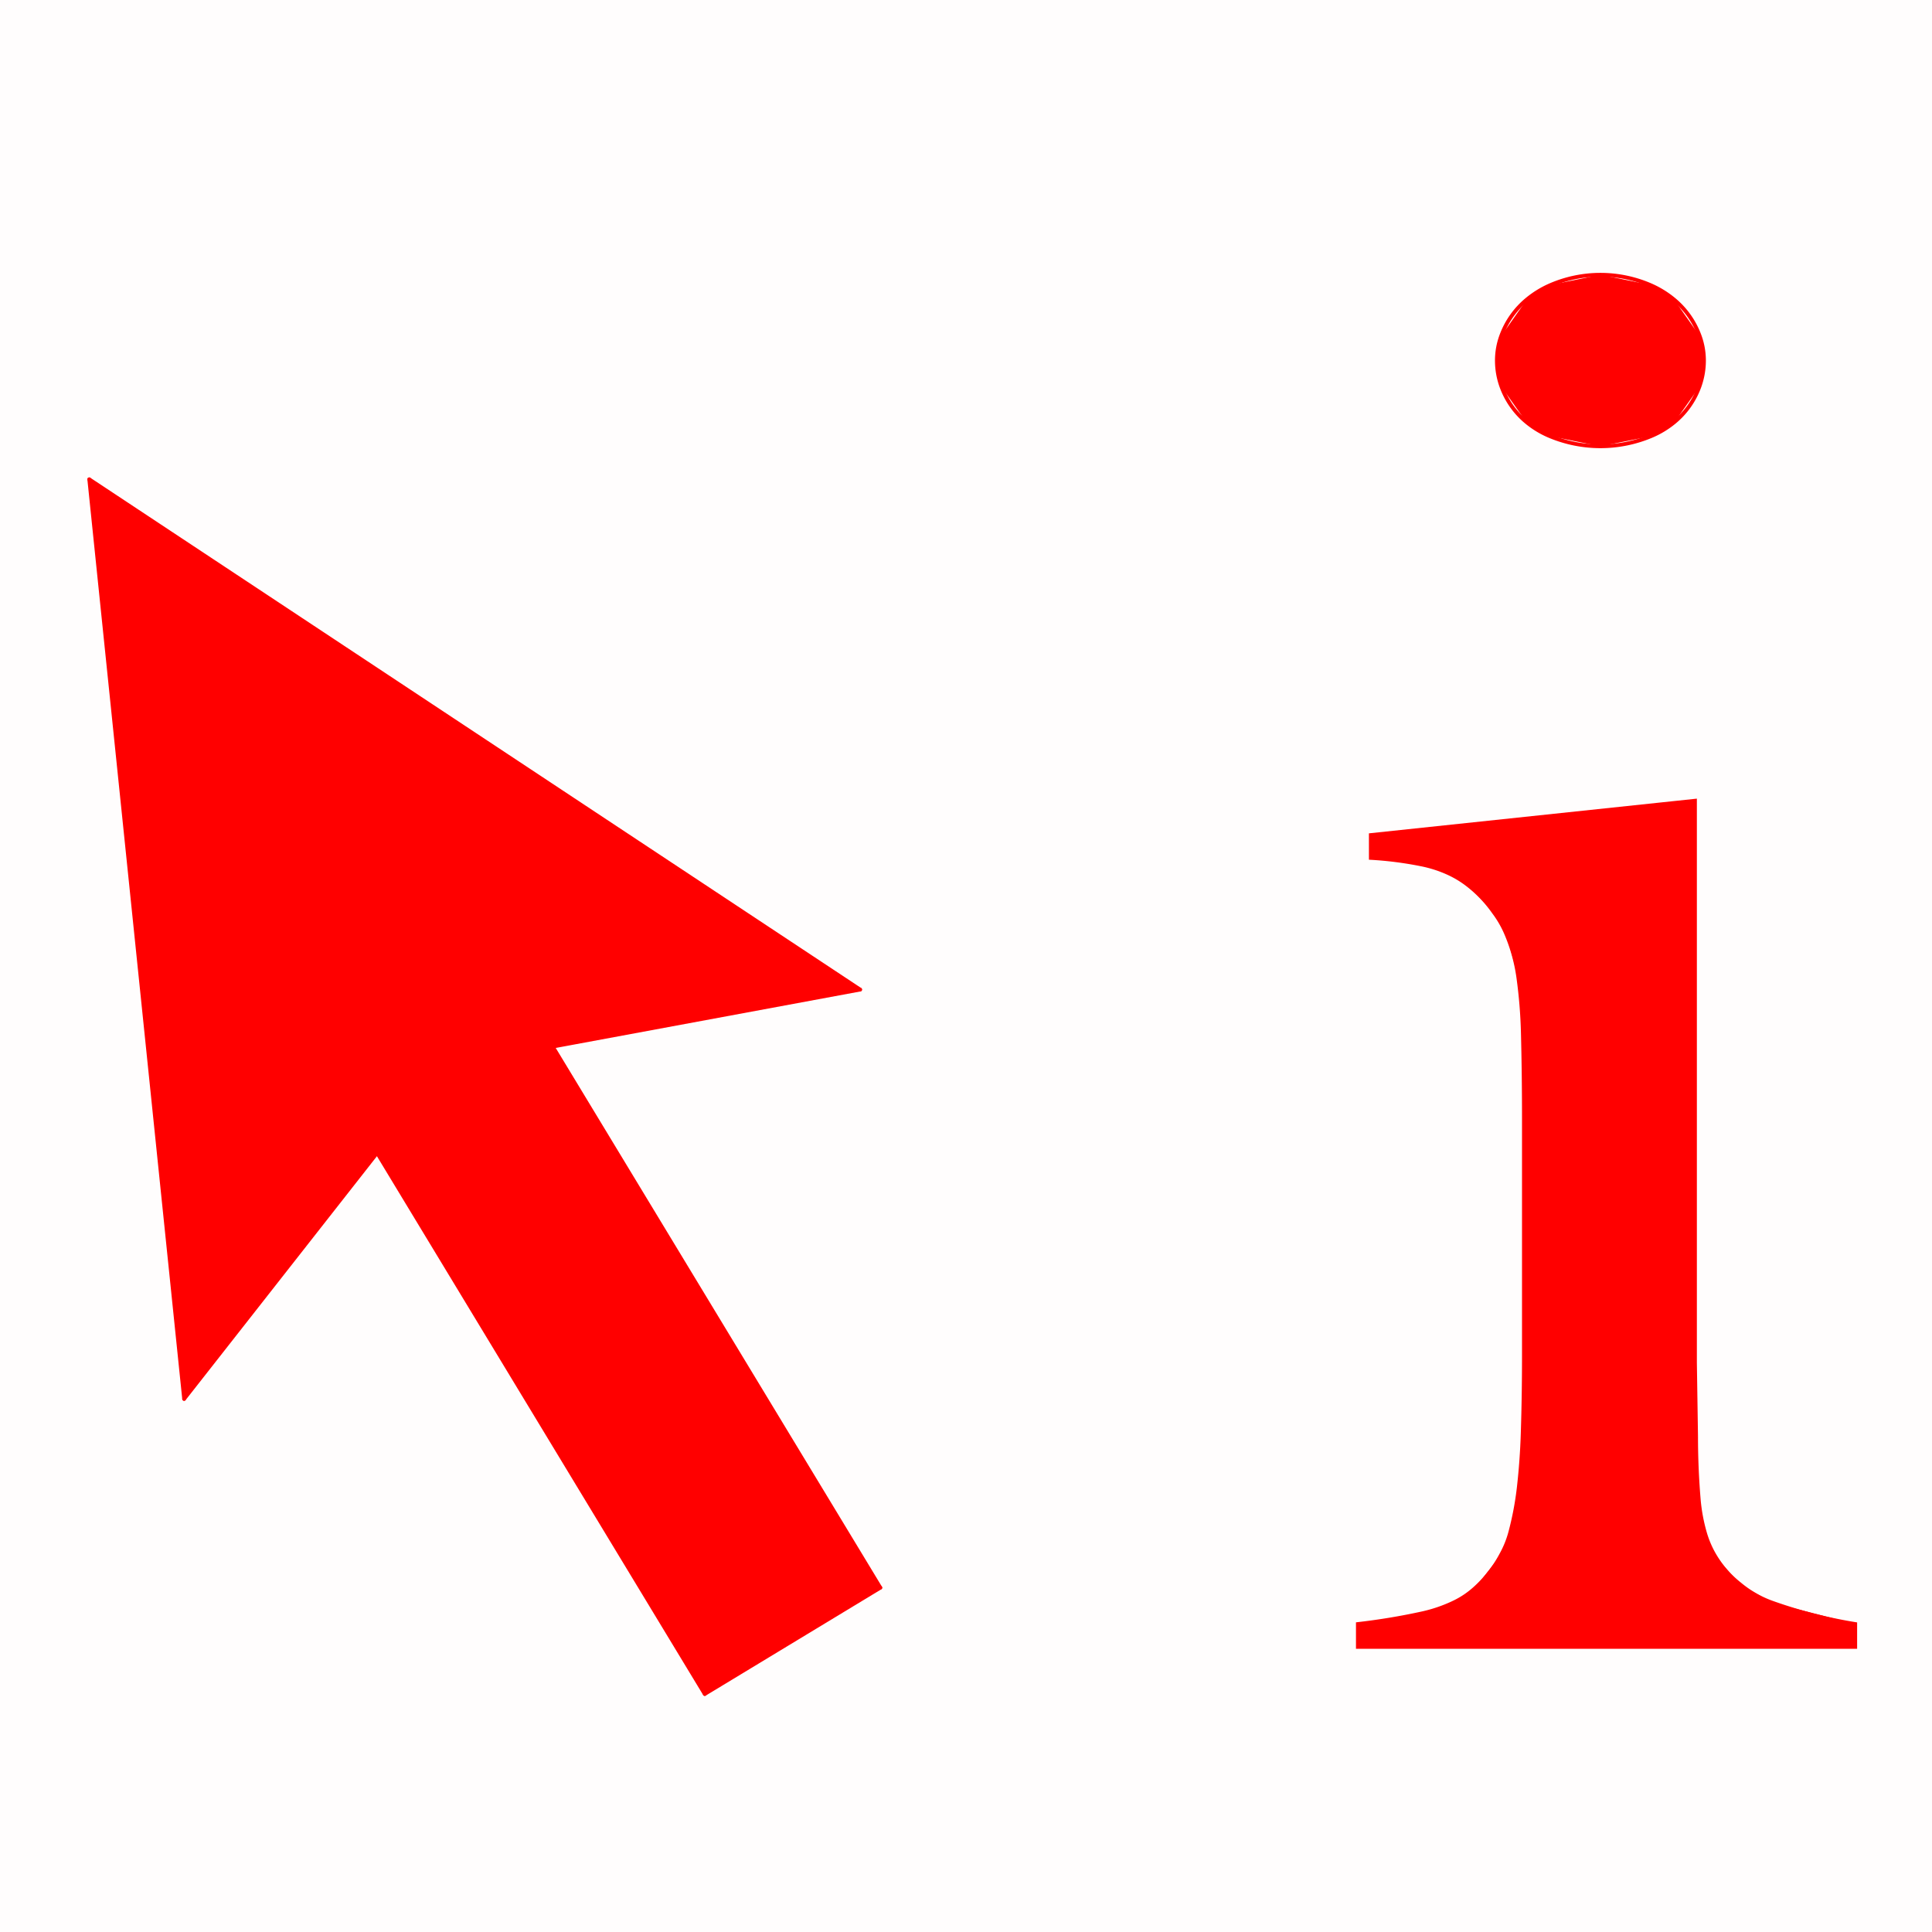 <?xml version="1.0" encoding="UTF-8" standalone="no"?>
<!-- Created with Inkscape (http://www.inkscape.org/) -->

<svg
   width="26.106mm"
   height="26.106mm"
   viewBox="0 0 26.106 26.106"
   version="1.1"
   id="svg1"
   xml:space="preserve"
   inkscape:version="1.3 (0e150ed6c4, 2023-07-21)"
   sodipodi:docname="ikony.svg"
   xmlns:inkscape="http://www.inkscape.org/namespaces/inkscape"
   xmlns:sodipodi="http://sodipodi.sourceforge.net/DTD/sodipodi-0.dtd"
   xmlns="http://www.w3.org/2000/svg"
   xmlns:svg="http://www.w3.org/2000/svg"><sodipodi:namedview
     id="namedview1"
     pagecolor="#ffffff"
     bordercolor="#000000"
     borderopacity="0.25"
     inkscape:showpageshadow="2"
     inkscape:pageopacity="0.0"
     inkscape:pagecheckerboard="0"
     inkscape:deskcolor="#d1d1d1"
     inkscape:document-units="mm"
     inkscape:zoom="1.0242632"
     inkscape:cx="359.28265"
     inkscape:cy="628.25648"
     inkscape:window-width="1856"
     inkscape:window-height="1011"
     inkscape:window-x="64"
     inkscape:window-y="32"
     inkscape:window-maximized="1"
     inkscape:current-layer="layer1" /><defs
     id="defs1" /><g
     inkscape:label="Layer 1"
     inkscape:groupmode="layer"
     id="layer1"
     transform="translate(-133.577,-208.093)"><g
       id="g15"><rect
         style="fill:#ffaaaa;fill-opacity:0.024;stroke:none;stroke-width:0.352;stroke-linecap:round;stroke-linejoin:round"
         id="rect8-5"
         width="26.106"
         height="26.106"
         x="133.577"
         y="208.093" /><g
         id="g5"
         transform="matrix(0.073,0,0,0.073,126.88,162.811)"><g
           inkscape:label="0"
           id="g1507" /><g
           inkscape:label="Layer10"
           id="g1529"><path
             d="m 108.261,709.025 17.561,170.215"
             style="fill:none;stroke:#ff0000;stroke-width:0.7;stroke-linecap:round"
             id="path1509" /><path
             d="M 161.547,833.705 222.191,933.862"
             style="fill:none;stroke:#ff0000;stroke-width:0.7;stroke-linecap:round"
             id="path1511" /><path
             d="m 108.261,709.025 142.69,94.451"
             style="fill:none;stroke:#ff0000;stroke-width:0.7;stroke-linecap:round"
             id="path1513" /><path
             d="m 194.045,814.027 60.644,100.158"
             style="fill:none;stroke:#ff0000;stroke-width:0.7;stroke-linecap:round"
             id="path1515" /><path
             d="M 194.045,814.027 250.951,803.475"
             style="fill:none;stroke:#ff0000;stroke-width:0.7;stroke-linecap:round"
             id="path1517" /><path
             d="m 125.822,879.239 35.725,-45.535"
             style="fill:none;stroke:#ff0000;stroke-width:0.7;stroke-linecap:round"
             id="path1519" /><path
             d="M 254.689,914.185 222.191,933.862"
             style="fill:none;stroke:#ff0000;stroke-width:0.7;stroke-linecap:round"
             id="path1521" /><path
             d="m 345.479,774.87 60.004,-6.35 v 104.008 l 0.208,13.658 a 139.476,139.476 0 0 0 0.483,11.601 32.056,32.056 0 0 0 1.17,6.307 17.999,17.999 0 0 0 1.874,4.27 19.243,19.243 0 0 0 4.572,5.172 19.586,19.586 0 0 0 5.994,3.43 87.152,87.152 0 0 0 15.362,3.945 v 4.233 h -92.063 v -4.233 a 118.63,118.63 0 0 0 11.903,-1.977 26.871,26.871 0 0 0 5.95,-2.057 16.087,16.087 0 0 0 3.684,-2.458 22.892,22.892 0 0 0 5.028,-6.405 17.979,17.979 0 0 0 1.646,-4.077 57.342,57.342 0 0 0 1.584,-8.391 123.656,123.656 0 0 0 0.714,-9.92 449.393,449.393 0 0 0 0.224,-14.189 V 827.155 a 626.673,626.673 0 0 0 -0.197,-15.714 90.905,90.905 0 0 0 -0.832,-10.197 31.869,31.869 0 0 0 -2.25,-8.122 18.889,18.889 0 0 0 -2.294,-3.966 23.322,23.322 0 0 0 -4.869,-5.101 18.221,18.221 0 0 0 -3.621,-2.174 22.637,22.637 0 0 0 -4.83,-1.559 66.609,66.609 0 0 0 -9.441,-1.219 z"
             style="fill:none;stroke:#ff0000;stroke-width:0.7;stroke-linecap:round"
             id="path1523" /><path
             d="m 387.982,702.908 a 24.373,24.373 0 0 1 -9.396,-1.884 17.11,17.11 0 0 1 -4.342,-2.63 15.225,15.225 0 0 1 -4.554,-6.446 14.218,14.218 0 0 1 -0.876,-4.914 13.322,13.322 0 0 1 0.802,-4.552 15.73,15.73 0 0 1 4.732,-6.725 18.075,18.075 0 0 1 4.458,-2.722 23.389,23.389 0 0 1 9.176,-1.875 23.389,23.389 0 0 1 9.176,1.875 18.075,18.075 0 0 1 4.458,2.722 15.73,15.73 0 0 1 4.732,6.725 13.322,13.322 0 0 1 0.802,4.552 14.218,14.218 0 0 1 -0.876,4.914 15.225,15.225 0 0 1 -4.554,6.446 17.11,17.11 0 0 1 -4.342,2.63 24.373,24.373 0 0 1 -9.396,1.884 z"
             style="fill:none;stroke:#ff0000;stroke-width:0.7;stroke-linecap:round"
             id="path1525" /><path
             d="m 222.191,933.862 32.498,-19.677 -60.644,-100.158 56.906,-10.552 -142.69,-94.451 17.561,170.215 35.725,-45.535 z m 150.686,-38.317 -1.584,8.391 -1.646,4.077 -5.028,6.405 -3.684,2.458 -5.95,2.057 -11.903,1.977 v 4.233 h 92.063 v -4.233 l -15.362,-3.945 -5.994,-3.43 -4.572,-5.172 -1.874,-4.27 -1.17,-6.307 -0.483,-11.601 -0.208,-13.658 V 768.52 l -60.004,6.35 v 4.233 l 9.441,1.219 4.83,1.559 3.621,2.174 4.869,5.101 2.294,3.966 2.25,8.122 0.832,10.197 0.197,15.714 v 44.282 l -0.224,14.189 z m 1.471,-219.789 -4.732,6.725 -0.802,4.552 0.876,4.914 4.554,6.446 4.342,2.63 9.396,1.884 9.396,-1.884 4.342,-2.63 4.554,-6.446 0.876,-4.914 -0.802,-4.552 -4.732,-6.725 -4.458,-2.722 -9.176,-1.875 -9.176,1.875 z"
             style="fill:#ff0000"
             id="path1527" /></g></g></g></g></svg>
